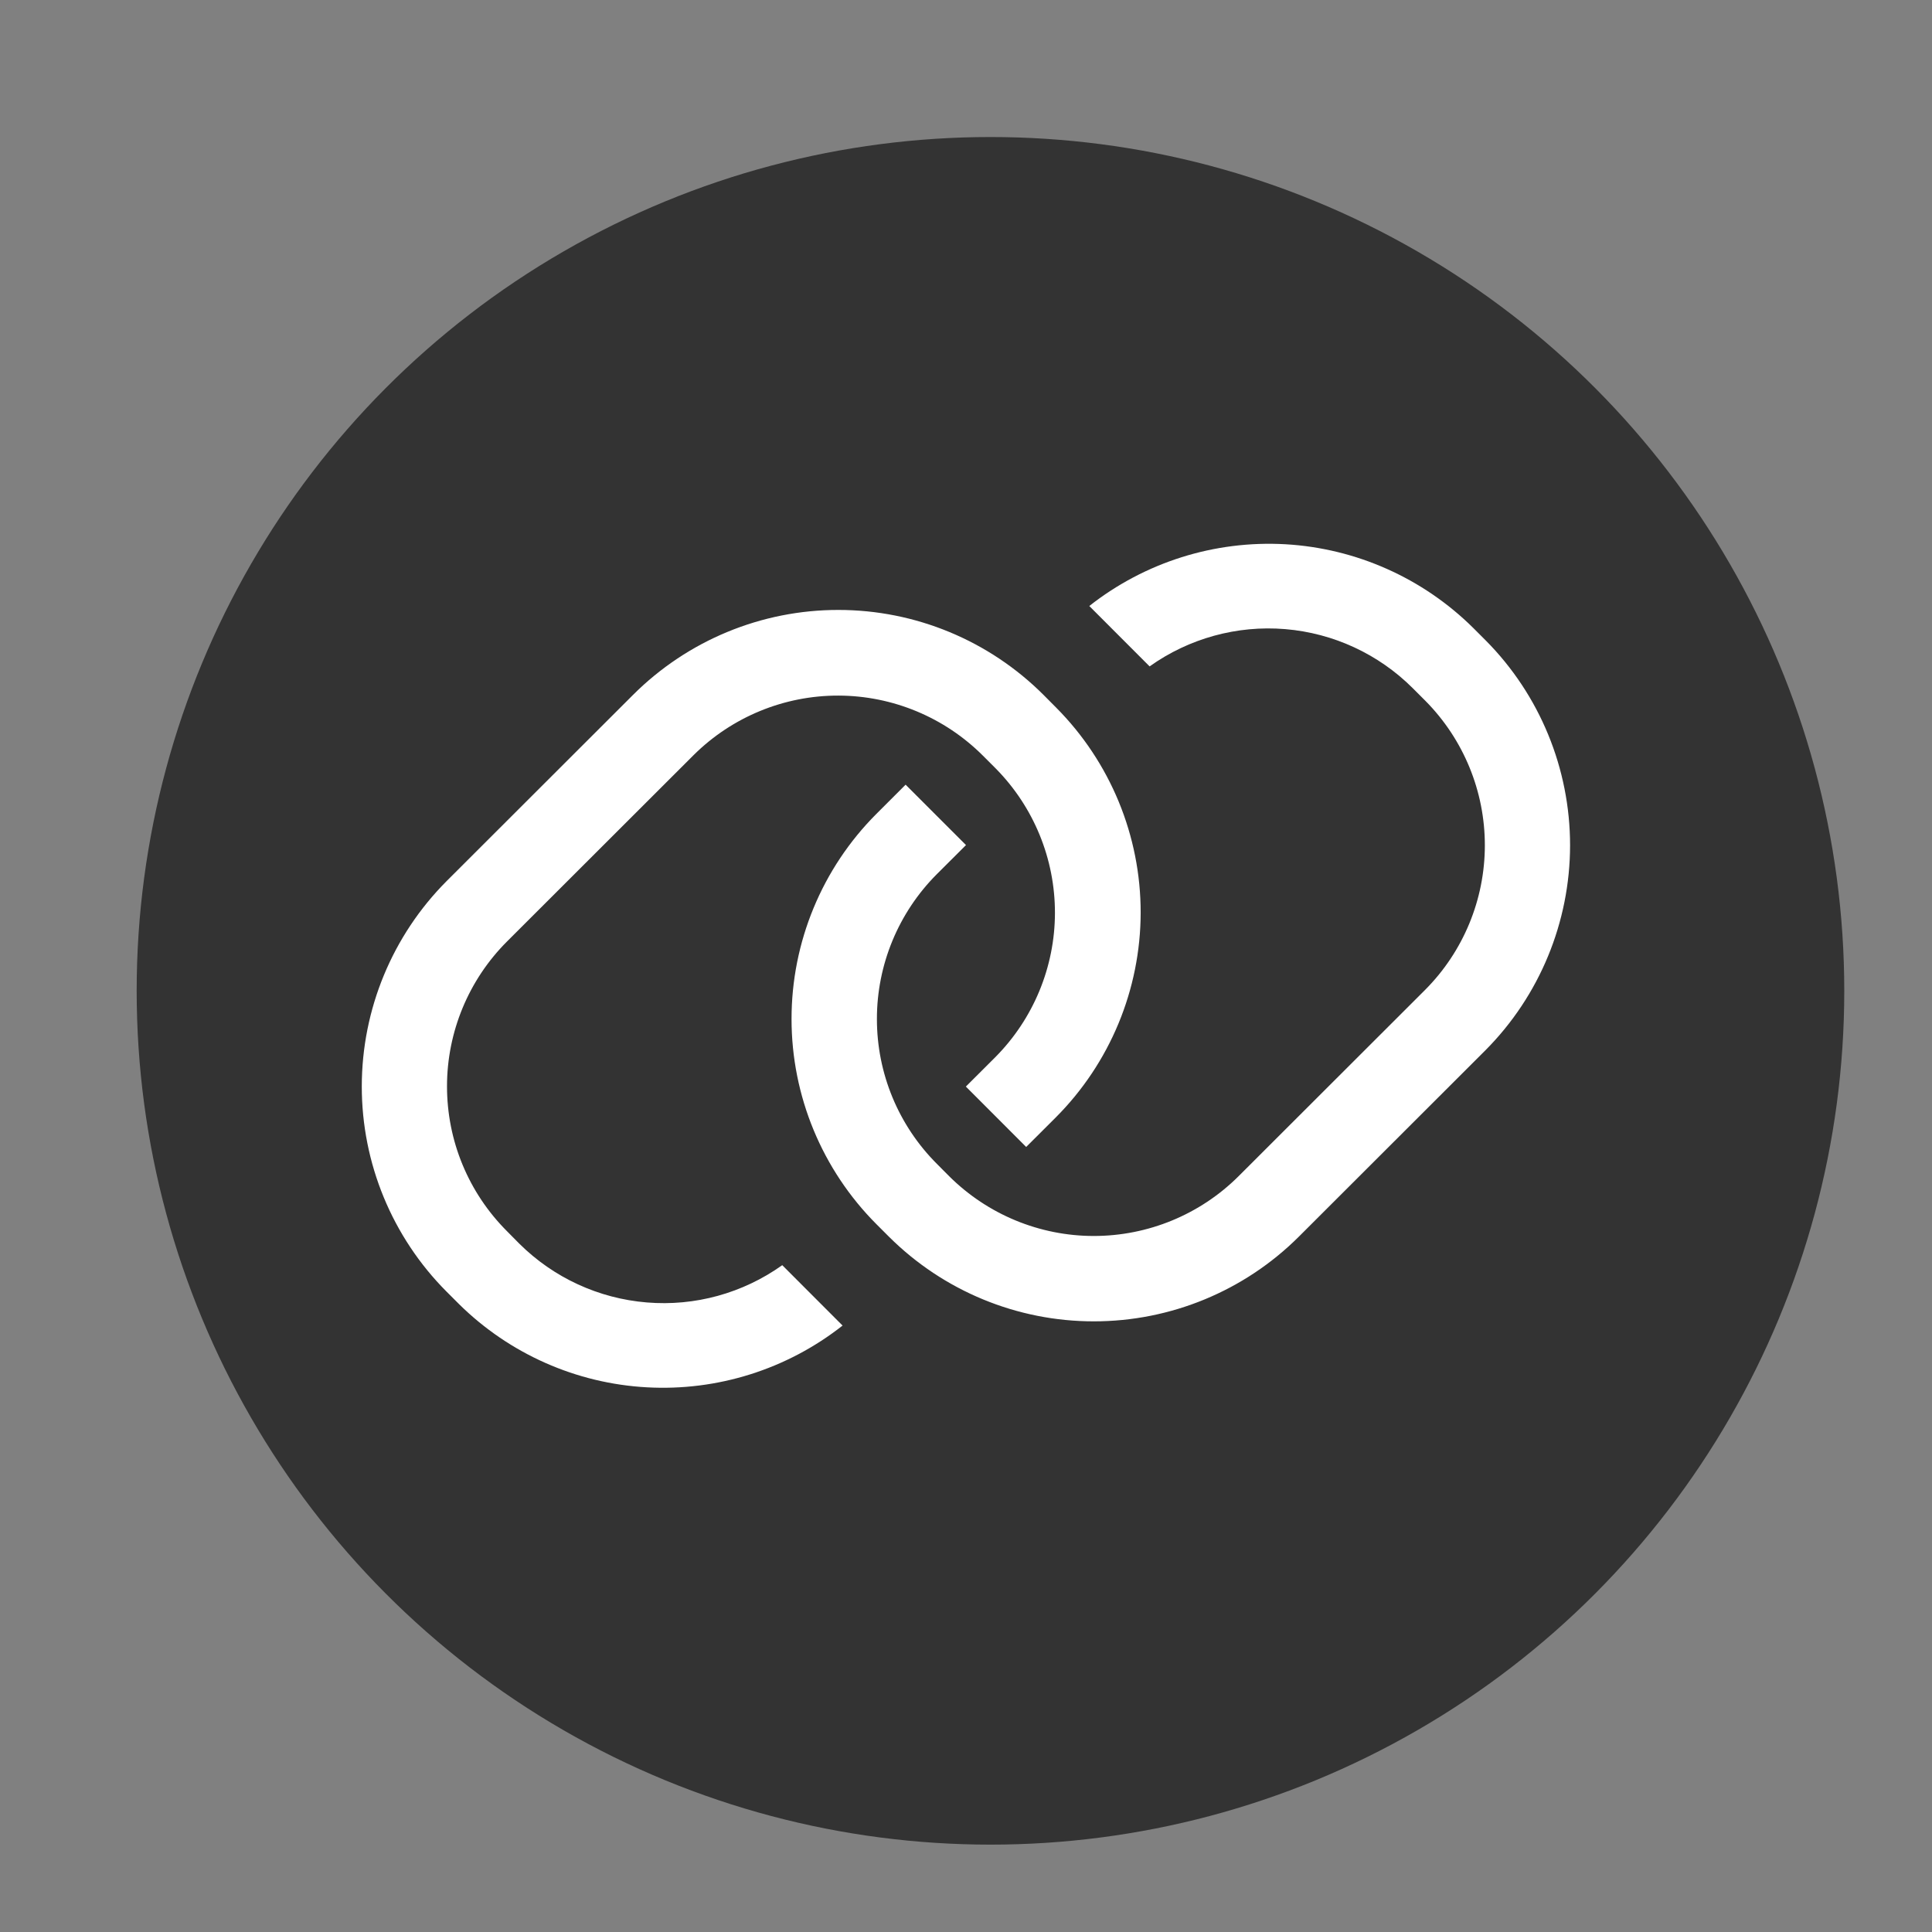 <svg width="27" height="27" viewBox="0 0 27 27" fill="none" xmlns="http://www.w3.org/2000/svg">
<rect x="0" y="0" width="27" height="27" fill="#808080" stroke="none"/>
<circle cx="13.842" cy="13.847" r="11.932" fill="#333333"/>
<g clip-path="url(#clip0_2326_12142)">
<path fill-rule="evenodd" clip-rule="evenodd" d="M6.243 12.312L8.847 9.711C9.609 8.95 10.641 8.523 11.717 8.524C12.793 8.524 13.825 8.952 14.585 9.713L14.758 9.887C15.516 10.648 15.942 11.68 15.941 12.755C15.939 13.83 15.511 14.86 14.751 15.62L14.341 16.029L13.498 15.185L13.908 14.776C14.441 14.24 14.742 13.515 14.743 12.758C14.744 12.002 14.446 11.276 13.914 10.738L13.737 10.561C13.201 10.025 12.475 9.723 11.718 9.721C10.96 9.719 10.233 10.018 9.695 10.551L7.087 13.156C6.549 13.693 6.247 14.422 6.247 15.181C6.247 15.557 6.32 15.93 6.464 16.277C6.608 16.625 6.819 16.94 7.085 17.206L7.257 17.38C7.736 17.856 8.367 18.147 9.04 18.202C9.712 18.258 10.382 18.073 10.932 17.681L11.775 18.525C10.999 19.136 10.026 19.443 9.04 19.388C8.054 19.334 7.121 18.921 6.417 18.227L6.24 18.05C5.481 17.288 5.055 16.256 5.056 15.181C5.057 14.105 5.483 13.074 6.243 12.312ZM16.066 9.313L15.223 8.469C16 7.857 16.975 7.55 17.964 7.606C18.952 7.663 19.886 8.079 20.589 8.776L20.762 8.949C21.518 9.71 21.942 10.74 21.942 11.814C21.941 12.887 21.516 13.917 20.759 14.678L18.15 17.284C17.39 18.041 16.361 18.466 15.288 18.466C14.215 18.467 13.186 18.042 12.425 17.285L12.248 17.108C11.489 16.347 11.062 15.316 11.062 14.242C11.061 13.167 11.488 12.135 12.247 11.375L12.656 10.966L13.5 11.81L13.09 12.219C12.555 12.756 12.254 13.484 12.255 14.242C12.255 15.001 12.556 15.728 13.093 16.265L13.265 16.438C13.802 16.972 14.528 17.273 15.286 17.273C16.043 17.273 16.77 16.974 17.307 16.44L19.916 13.834C20.45 13.298 20.75 12.573 20.751 11.816C20.752 11.06 20.454 10.334 19.922 9.796L19.745 9.619C19.267 9.141 18.635 8.848 17.961 8.792C17.288 8.736 16.616 8.921 16.066 9.313Z" fill="white"/>
</g>
<defs>
<clipPath id="clip0_2326_12142">
<rect width="19.092" height="19.092" fill="white" transform="translate(0 13.492) rotate(-44.972)"/>
</clipPath>
</defs>
</svg>
